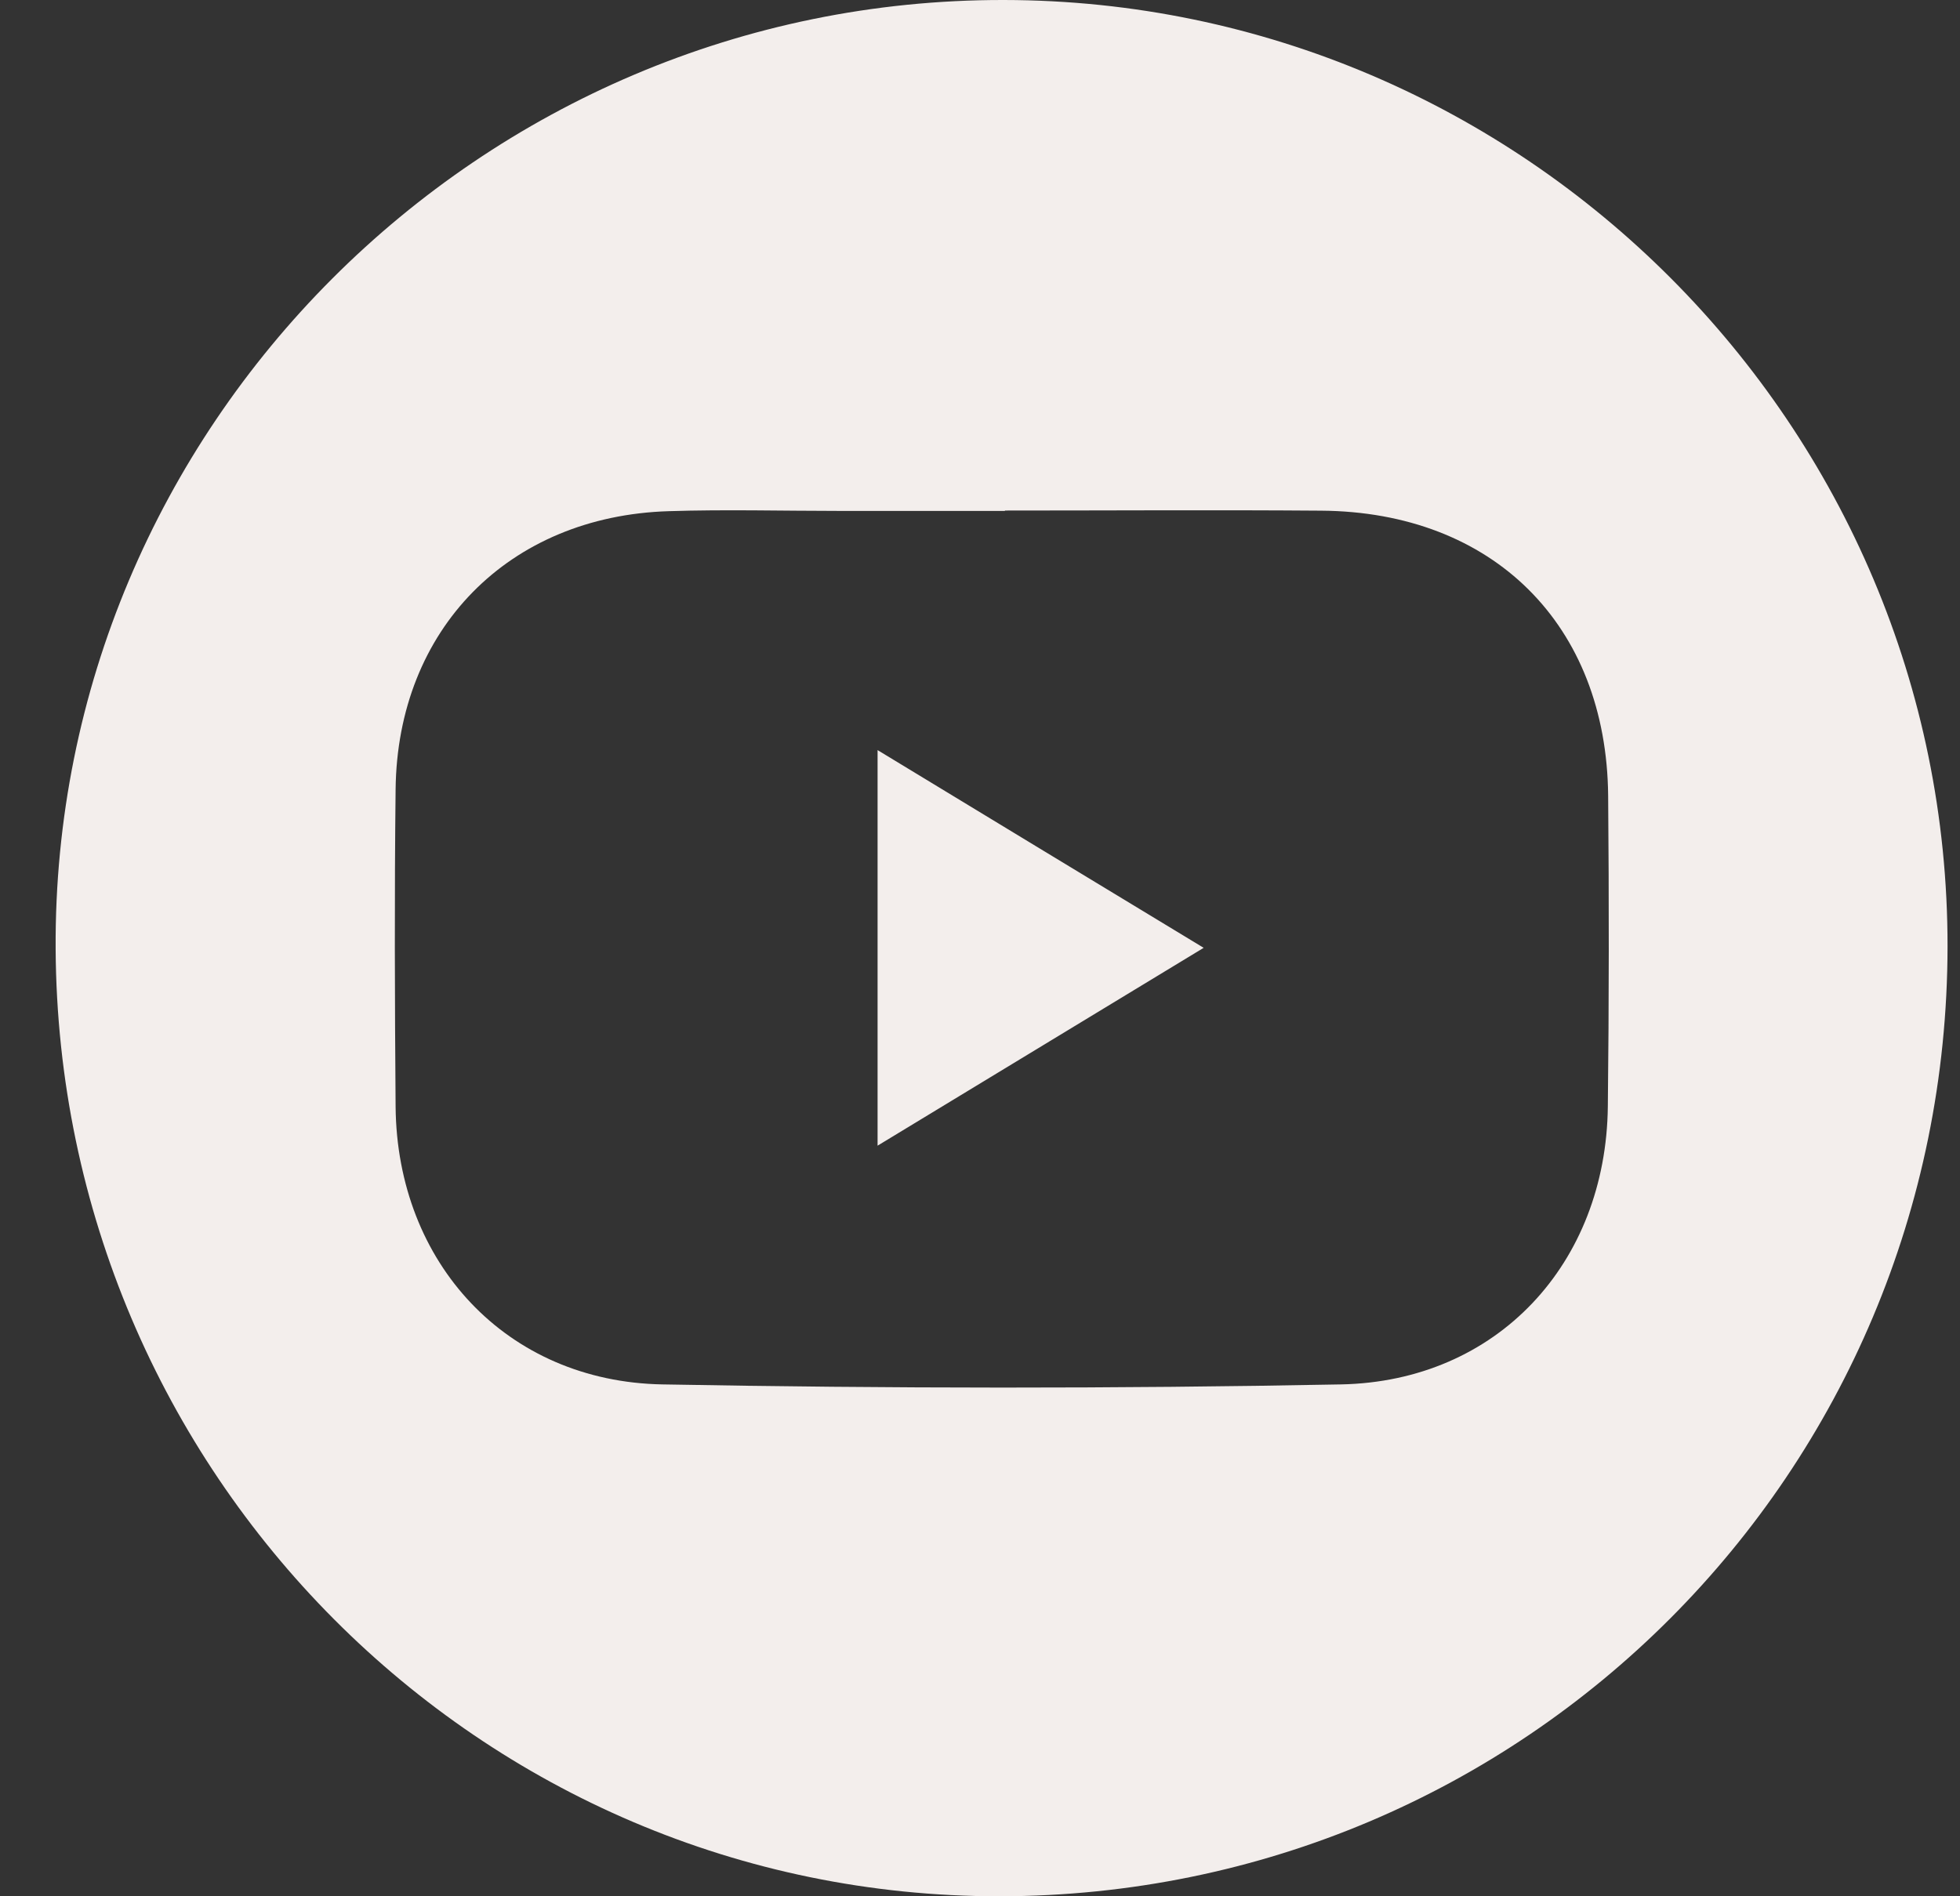 <?xml version="1.0" encoding="UTF-8"?>
<svg xmlns="http://www.w3.org/2000/svg" width="31" height="30" viewBox="0 0 31 30" fill="none">
  <rect x="0" y="0" width="31" height="30" fill="#333333" stroke="none"/>
  <g id="Group 1000001772">
    <path id="Vector" d="M15.808 30C7.602 30.006 0.928 23.307 0.88 15.015C0.83 6.762 7.598 -0.013 15.877 1.7429e-05C24.104 0.01 30.811 6.739 30.803 14.975C30.794 23.296 24.112 29.994 15.808 30ZM15.894 8.077V8.083C15.024 8.083 14.156 8.083 13.287 8.083C12.384 8.083 11.479 8.058 10.578 8.087C8.046 8.164 6.284 9.956 6.257 12.489C6.238 14.163 6.244 15.835 6.257 17.509C6.279 19.983 8.013 21.858 10.477 21.902C14.054 21.967 17.633 21.971 21.209 21.902C23.681 21.854 25.403 19.989 25.43 17.505C25.449 15.866 25.449 14.228 25.435 12.589C25.41 9.883 23.614 8.098 20.895 8.079C19.226 8.066 17.56 8.077 15.892 8.077H15.894Z" fill="#F3EEEC"></path>
    <path id="Vector_2" d="M19.036 14.996C17.242 16.084 15.624 17.066 13.88 18.125V11.867C15.613 12.92 17.253 13.914 19.036 14.994V14.996Z" fill="#F3EEEC"></path>
  </g>
</svg>

